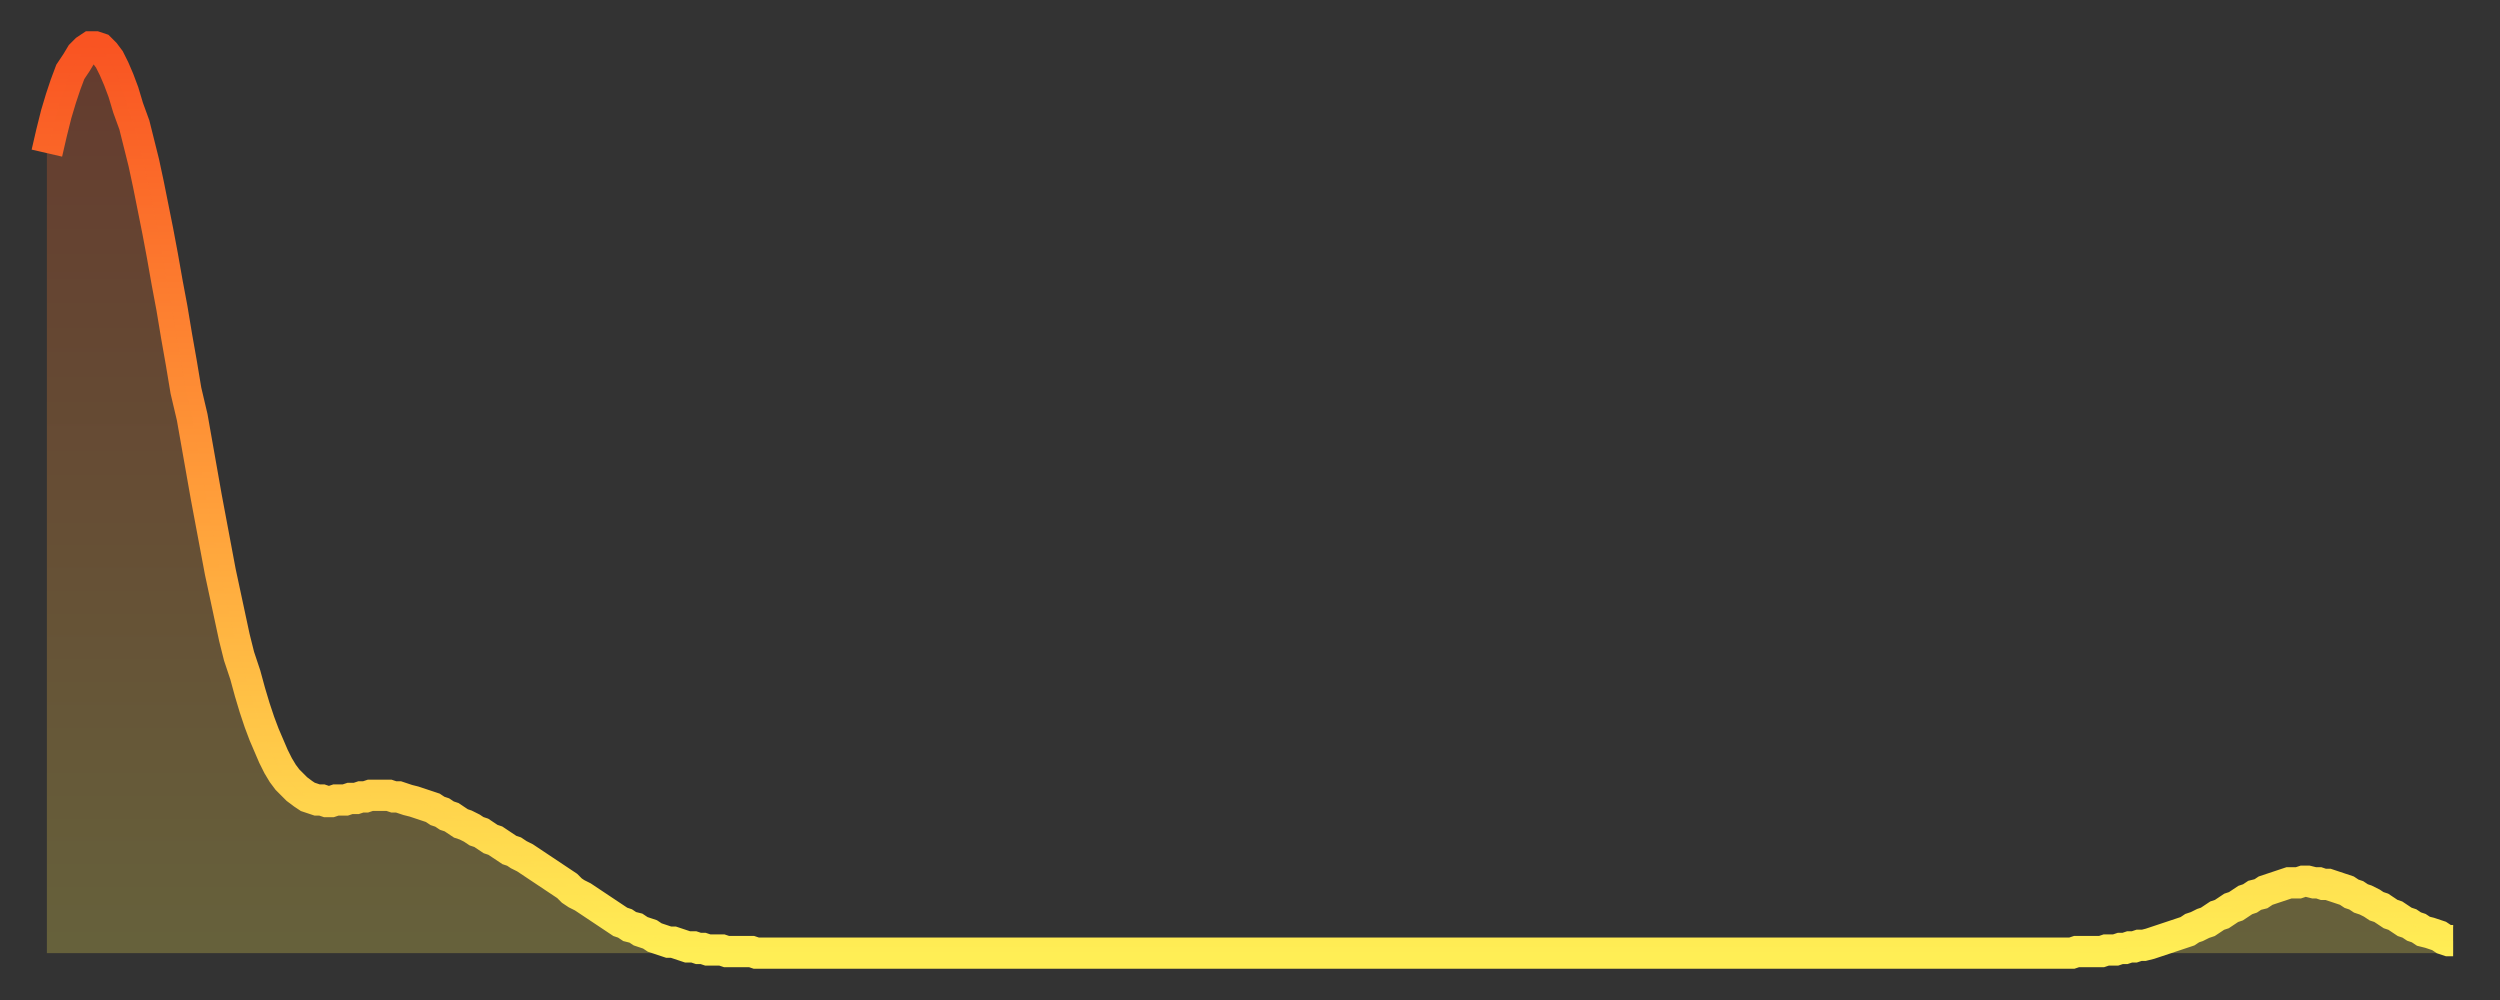 <?xml version="1.0" encoding="utf-8" ?>
<svg baseProfile="full" height="64" version="1.1" width="160" xmlns="http://www.w3.org/2000/svg" xmlns:ev="http://www.w3.org/2001/xml-events" xmlns:xlink="http://www.w3.org/1999/xlink"><rect width="100%" height="100%" fill="#333333" stroke="none"/><defs><linearGradient id="id5962848" x1="0" x2="0" y1="0" y2="1"><stop offset="0%" stop-color="#f95422" /><stop offset="50%" stop-color="#ff9e3a" /><stop offset="100%" stop-color="#ffee55" /></linearGradient></defs><g transform="translate(3,3)"><g><path d="M 0.0 6.8 0.3 5.5 0.6 4.3 0.9 3.3 1.2 2.4 1.5 1.6 1.9 1.0 2.2 0.5 2.5 0.2 2.8 0.0 3.1 0.0 3.4 0.1 3.7 0.4 4.0 0.8 4.3 1.4 4.6 2.1 4.9 2.9 5.2 3.9 5.6 5.0 5.9 6.2 6.2 7.4 6.5 8.8 6.8 10.3 7.1 11.8 7.4 13.4 7.7 15.1 8.0 16.7 8.3 18.5 8.6 20.2 8.9 22.0 9.3 23.7 9.6 25.4 9.9 27.1 10.2 28.8 10.5 30.4 10.8 32.0 11.1 33.6 11.4 35.0 11.7 36.4 12.0 37.8 12.3 39.0 12.7 40.2 13.0 41.3 13.3 42.3 13.6 43.2 13.9 44.0 14.2 44.7 14.5 45.4 14.8 46.0 15.1 46.5 15.4 46.9 15.7 47.2 16.0 47.5 16.4 47.8 16.7 48.0 17.0 48.1 17.3 48.2 17.6 48.2 17.9 48.3 18.2 48.3 18.5 48.2 18.8 48.2 19.1 48.2 19.4 48.1 19.8 48.1 20.1 48.0 20.4 48.0 20.7 47.9 21.0 47.9 21.3 47.9 21.6 47.9 21.9 47.9 22.2 48.0 22.5 48.0 22.8 48.1 23.1 48.2 23.5 48.3 23.8 48.4 24.1 48.5 24.4 48.6 24.7 48.7 25.0 48.9 25.3 49.0 25.6 49.2 25.9 49.3 26.2 49.5 26.5 49.7 26.8 49.8 27.2 50.0 27.5 50.2 27.8 50.3 28.1 50.5 28.4 50.7 28.7 50.8 29.0 51.0 29.3 51.2 29.6 51.4 29.9 51.5 30.2 51.7 30.6 51.9 30.9 52.1 31.2 52.3 31.5 52.5 31.8 52.7 32.1 52.9 32.4 53.1 32.7 53.3 33.0 53.5 33.3 53.7 33.6 54.0 33.9 54.2 34.3 54.4 34.6 54.6 34.9 54.8 35.2 55.0 35.5 55.2 35.8 55.4 36.1 55.6 36.4 55.8 36.7 56.0 37.0 56.1 37.3 56.3 37.7 56.4 38.0 56.6 38.3 56.7 38.6 56.8 38.9 57.0 39.2 57.1 39.5 57.2 39.8 57.3 40.1 57.3 40.4 57.4 40.7 57.5 41.0 57.6 41.4 57.6 41.7 57.7 42.0 57.7 42.3 57.8 42.6 57.8 42.9 57.8 43.2 57.8 43.5 57.9 43.8 57.9 44.1 57.9 44.4 57.9 44.7 57.9 45.1 57.9 45.4 58.0 45.7 58.0 46.0 58.0 46.3 58.0 46.6 58.0 46.9 58.0 47.2 58.0 47.5 58.0 47.8 58.0 48.1 58.0 48.5 58.0 48.8 58.0 49.1 58.0 49.4 58.0 49.7 58.0 50.0 58.0 50.3 58.0 50.6 58.0 50.9 58.0 51.2 58.0 51.5 58.0 51.8 58.0 52.2 58.0 52.5 58.0 52.8 58.0 53.1 58.0 53.4 58.0 53.7 58.0 54.0 58.0 54.3 58.0 54.6 58.0 54.9 58.0 55.2 58.0 55.6 58.0 55.9 58.0 56.2 58.0 56.5 58.0 56.8 58.0 57.1 58.0 57.4 58.0 57.7 58.0 58.0 58.0 58.3 58.0 58.6 58.0 58.9 58.0 59.3 58.0 59.6 58.0 59.9 58.0 60.2 58.0 60.5 58.0 60.8 58.0 61.1 58.0 61.4 58.0 61.7 58.0 62.0 58.0 62.3 58.0 62.6 58.0 63.0 58.0 63.3 58.0 63.6 58.0 63.9 58.0 64.2 58.0 64.5 58.0 64.8 58.0 65.1 58.0 65.4 58.0 65.7 58.0 66.0 58.0 66.4 58.0 66.7 58.0 67.0 58.0 67.3 58.0 67.6 58.0 67.9 58.0 68.2 58.0 68.5 58.0 68.8 58.0 69.1 58.0 69.4 58.0 69.7 58.0 70.1 58.0 70.4 58.0 70.7 58.0 71.0 58.0 71.3 58.0 71.6 58.0 71.9 58.0 72.2 58.0 72.5 58.0 72.8 58.0 73.1 58.0 73.5 58.0 73.8 58.0 74.1 58.0 74.4 58.0 74.7 58.0 75.0 58.0 75.3 58.0 75.6 58.0 75.9 58.0 76.2 58.0 76.5 58.0 76.8 58.0 77.2 58.0 77.5 58.0 77.8 58.0 78.1 58.0 78.4 58.0 78.7 58.0 79.0 58.0 79.3 58.0 79.6 58.0 79.9 58.0 80.2 58.0 80.5 58.0 80.9 58.0 81.2 58.0 81.5 58.0 81.8 58.0 82.1 58.0 82.4 58.0 82.7 58.0 83.0 58.0 83.3 58.0 83.6 58.0 83.9 58.0 84.3 58.0 84.6 58.0 84.9 58.0 85.2 58.0 85.5 58.0 85.8 58.0 86.1 58.0 86.4 58.0 86.7 58.0 87.0 58.0 87.3 58.0 87.6 58.0 88.0 58.0 88.3 58.0 88.6 58.0 88.9 58.0 89.2 58.0 89.5 58.0 89.8 58.0 90.1 58.0 90.4 58.0 90.7 58.0 91.0 58.0 91.4 58.0 91.7 58.0 92.0 58.0 92.3 58.0 92.6 58.0 92.9 58.0 93.2 58.0 93.5 58.0 93.8 58.0 94.1 58.0 94.4 58.0 94.7 58.0 95.1 58.0 95.4 58.0 95.7 58.0 96.0 58.0 96.3 58.0 96.6 58.0 96.9 58.0 97.2 58.0 97.5 58.0 97.8 58.0 98.1 58.0 98.4 58.0 98.8 58.0 99.1 58.0 99.4 58.0 99.7 58.0 100.0 58.0 100.3 58.0 100.6 58.0 100.9 58.0 101.2 58.0 101.5 58.0 101.8 58.0 102.2 58.0 102.5 58.0 102.8 58.0 103.1 58.0 103.4 58.0 103.7 58.0 104.0 58.0 104.3 58.0 104.6 58.0 104.9 58.0 105.2 58.0 105.5 58.0 105.9 58.0 106.2 58.0 106.5 58.0 106.8 58.0 107.1 58.0 107.4 58.0 107.7 58.0 108.0 58.0 108.3 58.0 108.6 58.0 108.9 58.0 109.3 58.0 109.6 58.0 109.9 58.0 110.2 58.0 110.5 58.0 110.8 58.0 111.1 58.0 111.4 58.0 111.7 58.0 112.0 58.0 112.3 58.0 112.6 58.0 113.0 58.0 113.3 58.0 113.6 58.0 113.9 58.0 114.2 58.0 114.5 58.0 114.8 58.0 115.1 58.0 115.4 58.0 115.7 58.0 116.0 58.0 116.3 58.0 116.7 58.0 117.0 58.0 117.3 58.0 117.6 58.0 117.9 58.0 118.2 58.0 118.5 58.0 118.8 58.0 119.1 58.0 119.4 58.0 119.7 58.0 120.1 58.0 120.4 58.0 120.7 58.0 121.0 58.0 121.3 58.0 121.6 58.0 121.9 58.0 122.2 58.0 122.5 58.0 122.8 58.0 123.1 58.0 123.4 58.0 123.8 58.0 124.1 58.0 124.4 58.0 124.7 58.0 125.0 58.0 125.3 58.0 125.6 58.0 125.9 58.0 126.2 58.0 126.5 58.0 126.8 58.0 127.2 58.0 127.5 58.0 127.8 58.0 128.1 58.0 128.4 58.0 128.7 58.0 129.0 58.0 129.3 58.0 129.6 58.0 129.9 57.9 130.2 57.9 130.5 57.9 130.9 57.9 131.2 57.9 131.5 57.9 131.8 57.8 132.1 57.8 132.4 57.8 132.7 57.7 133.0 57.7 133.3 57.6 133.6 57.6 133.9 57.5 134.2 57.5 134.6 57.4 134.9 57.3 135.2 57.2 135.5 57.1 135.8 57.0 136.1 56.9 136.4 56.8 136.7 56.7 137.0 56.6 137.3 56.4 137.6 56.3 138.0 56.1 138.3 56.0 138.6 55.8 138.9 55.6 139.2 55.5 139.5 55.3 139.8 55.1 140.1 55.0 140.4 54.8 140.7 54.6 141.0 54.5 141.3 54.3 141.7 54.2 142.0 54.0 142.3 53.9 142.6 53.8 142.9 53.7 143.2 53.6 143.5 53.5 143.8 53.5 144.1 53.5 144.4 53.4 144.7 53.4 145.1 53.5 145.4 53.5 145.7 53.6 146.0 53.6 146.3 53.7 146.6 53.8 146.9 53.9 147.2 54.0 147.5 54.2 147.8 54.3 148.1 54.5 148.4 54.6 148.8 54.8 149.1 55.0 149.4 55.1 149.7 55.3 150.0 55.5 150.3 55.6 150.6 55.8 150.9 56.0 151.2 56.1 151.5 56.3 151.8 56.4 152.1 56.6 152.5 56.7 152.8 56.8 153.1 56.9 153.4 57.1 153.7 57.2 154.0 57.2" fill="none" id="graph-curve" opacity="1" stroke="url(#id5962848)" stroke-width="2" /><path d="M 0 58 L 0.0 6.8 0.3 5.5 0.6 4.3 0.9 3.3 1.2 2.4 1.5 1.6 1.9 1.0 2.2 0.5 2.5 0.2 2.8 0.0 3.1 0.0 3.4 0.1 3.7 0.4 4.0 0.8 4.3 1.4 4.6 2.1 4.9 2.9 5.2 3.9 5.6 5.0 5.9 6.2 6.2 7.4 6.5 8.8 6.8 10.3 7.1 11.8 7.4 13.4 7.7 15.1 8.0 16.7 8.3 18.5 8.6 20.2 8.9 22.0 9.3 23.7 9.6 25.4 9.9 27.1 10.2 28.8 10.5 30.4 10.8 32.0 11.1 33.6 11.4 35.0 11.7 36.4 12.0 37.8 12.3 39.0 12.7 40.2 13.0 41.3 13.3 42.3 13.6 43.2 13.9 44.0 14.2 44.7 14.5 45.4 14.8 46.0 15.1 46.5 15.4 46.9 15.7 47.2 16.0 47.5 16.4 47.8 16.7 48.0 17.0 48.1 17.3 48.2 17.6 48.2 17.9 48.3 18.2 48.3 18.5 48.2 18.8 48.2 19.1 48.2 19.4 48.1 19.8 48.1 20.1 48.0 20.4 48.0 20.7 47.9 21.0 47.9 21.3 47.9 21.6 47.9 21.9 47.9 22.2 48.0 22.5 48.0 22.8 48.1 23.1 48.2 23.5 48.3 23.8 48.4 24.1 48.5 24.4 48.6 24.7 48.7 25.0 48.9 25.3 49.0 25.6 49.2 25.9 49.3 26.2 49.5 26.5 49.7 26.8 49.8 27.2 50.0 27.5 50.2 27.8 50.3 28.1 50.5 28.4 50.7 28.7 50.8 29.0 51.0 29.3 51.2 29.6 51.4 29.9 51.5 30.2 51.7 30.6 51.9 30.9 52.1 31.2 52.3 31.5 52.5 31.8 52.7 32.1 52.9 32.4 53.1 32.7 53.3 33.0 53.5 33.3 53.7 33.6 54.0 33.9 54.2 34.3 54.4 34.6 54.6 34.9 54.8 35.2 55.0 35.5 55.2 35.8 55.4 36.1 55.6 36.4 55.8 36.7 56.0 37.0 56.1 37.3 56.3 37.7 56.4 38.0 56.6 38.3 56.7 38.6 56.8 38.9 57.0 39.2 57.1 39.5 57.2 39.8 57.3 40.1 57.3 40.4 57.4 40.7 57.5 41.0 57.6 41.4 57.6 41.7 57.7 42.0 57.7 42.3 57.8 42.6 57.8 42.9 57.8 43.2 57.8 43.5 57.9 43.8 57.9 44.1 57.9 44.4 57.9 44.7 57.9 45.1 57.9 45.4 58.0 45.7 58.0 46.0 58.0 46.3 58.0 46.6 58.0 46.9 58.0 47.2 58.0 47.5 58.0 47.8 58.0 48.1 58.0 48.5 58.0 48.8 58.0 49.1 58.0 49.4 58.0 49.7 58.0 50.0 58.0 50.3 58.0 50.6 58.0 50.9 58.0 51.2 58.0 51.5 58.0 51.8 58.0 52.2 58.0 52.5 58.0 52.8 58.0 53.1 58.0 53.4 58.0 53.7 58.0 54.0 58.0 54.3 58.0 54.6 58.0 54.9 58.0 55.2 58.0 55.6 58.0 55.9 58.0 56.2 58.0 56.5 58.0 56.8 58.0 57.1 58.0 57.4 58.0 57.7 58.0 58.0 58.0 58.3 58.0 58.6 58.0 58.9 58.0 59.3 58.0 59.6 58.0 59.9 58.0 60.2 58.0 60.5 58.0 60.8 58.0 61.1 58.0 61.4 58.0 61.7 58.0 62.0 58.0 62.3 58.0 62.6 58.0 63.0 58.0 63.3 58.0 63.6 58.0 63.9 58.0 64.2 58.0 64.5 58.0 64.8 58.0 65.1 58.0 65.4 58.0 65.7 58.0 66.0 58.0 66.4 58.0 66.7 58.0 67.0 58.0 67.3 58.0 67.6 58.0 67.9 58.0 68.2 58.0 68.5 58.0 68.8 58.0 69.1 58.0 69.4 58.0 69.7 58.0 70.1 58.0 70.4 58.0 70.7 58.0 71.0 58.0 71.3 58.0 71.6 58.0 71.9 58.0 72.2 58.0 72.5 58.0 72.8 58.0 73.1 58.0 73.5 58.0 73.8 58.0 74.1 58.0 74.4 58.0 74.7 58.0 75.0 58.0 75.3 58.0 75.6 58.0 75.9 58.0 76.2 58.0 76.5 58.0 76.8 58.0 77.2 58.0 77.5 58.0 77.8 58.0 78.1 58.0 78.4 58.0 78.7 58.0 79.0 58.0 79.3 58.0 79.6 58.0 79.9 58.0 80.2 58.0 80.5 58.0 80.9 58.0 81.2 58.0 81.5 58.0 81.8 58.0 82.1 58.0 82.4 58.0 82.7 58.0 83.0 58.0 83.3 58.0 83.6 58.0 83.9 58.0 84.3 58.0 84.6 58.0 84.9 58.0 85.2 58.0 85.5 58.0 85.8 58.0 86.1 58.0 86.4 58.0 86.7 58.0 87.0 58.0 87.3 58.0 87.6 58.0 88.0 58.0 88.3 58.0 88.6 58.0 88.9 58.0 89.2 58.0 89.5 58.0 89.8 58.0 90.1 58.0 90.4 58.0 90.7 58.0 91.0 58.0 91.4 58.0 91.7 58.0 92.0 58.0 92.3 58.0 92.6 58.0 92.9 58.0 93.2 58.0 93.5 58.0 93.8 58.0 94.1 58.0 94.4 58.0 94.7 58.0 95.1 58.0 95.4 58.0 95.7 58.0 96.0 58.0 96.3 58.0 96.6 58.0 96.9 58.0 97.2 58.0 97.5 58.0 97.8 58.0 98.1 58.0 98.4 58.0 98.8 58.0 99.1 58.0 99.4 58.0 99.7 58.0 100.0 58.0 100.3 58.0 100.6 58.0 100.9 58.0 101.2 58.0 101.5 58.0 101.8 58.0 102.2 58.0 102.5 58.0 102.8 58.0 103.1 58.0 103.4 58.0 103.7 58.0 104.0 58.0 104.3 58.0 104.6 58.0 104.9 58.0 105.2 58.0 105.5 58.0 105.9 58.0 106.2 58.0 106.5 58.0 106.8 58.0 107.1 58.0 107.4 58.0 107.7 58.0 108.0 58.0 108.3 58.0 108.6 58.0 108.9 58.0 109.3 58.0 109.6 58.0 109.9 58.0 110.2 58.0 110.5 58.0 110.8 58.0 111.1 58.0 111.4 58.0 111.7 58.0 112.0 58.0 112.3 58.0 112.6 58.0 113.0 58.0 113.3 58.0 113.6 58.0 113.9 58.0 114.2 58.0 114.5 58.0 114.8 58.0 115.1 58.0 115.4 58.0 115.7 58.0 116.0 58.0 116.3 58.0 116.7 58.0 117.0 58.0 117.3 58.0 117.6 58.0 117.9 58.0 118.2 58.0 118.5 58.0 118.8 58.0 119.1 58.0 119.4 58.0 119.7 58.0 120.1 58.0 120.4 58.0 120.7 58.0 121.0 58.0 121.3 58.0 121.6 58.0 121.9 58.0 122.2 58.0 122.5 58.0 122.8 58.0 123.1 58.0 123.4 58.0 123.8 58.0 124.1 58.0 124.4 58.0 124.7 58.0 125.0 58.0 125.3 58.0 125.6 58.0 125.9 58.0 126.2 58.0 126.5 58.0 126.8 58.0 127.2 58.0 127.5 58.0 127.8 58.0 128.1 58.0 128.4 58.0 128.7 58.0 129.0 58.0 129.3 58.0 129.6 58.0 129.9 57.9 130.2 57.9 130.5 57.9 130.9 57.9 131.2 57.9 131.5 57.9 131.8 57.8 132.1 57.8 132.4 57.8 132.7 57.7 133.0 57.7 133.3 57.6 133.6 57.6 133.9 57.5 134.2 57.5 134.6 57.4 134.9 57.3 135.2 57.2 135.5 57.1 135.8 57.0 136.1 56.9 136.4 56.8 136.7 56.7 137.0 56.6 137.3 56.4 137.6 56.3 138.0 56.1 138.3 56.0 138.6 55.8 138.9 55.6 139.2 55.5 139.5 55.3 139.8 55.1 140.1 55.0 140.4 54.8 140.7 54.6 141.0 54.5 141.3 54.3 141.7 54.2 142.0 54.0 142.3 53.9 142.6 53.8 142.9 53.7 143.2 53.6 143.5 53.5 143.8 53.5 144.1 53.5 144.4 53.4 144.7 53.4 145.1 53.5 145.4 53.5 145.7 53.6 146.0 53.6 146.3 53.7 146.6 53.8 146.9 53.9 147.2 54.0 147.5 54.2 147.8 54.3 148.1 54.5 148.4 54.6 148.8 54.8 149.1 55.0 149.4 55.1 149.7 55.3 150.0 55.5 150.3 55.6 150.6 55.8 150.9 56.0 151.2 56.1 151.5 56.3 151.8 56.4 152.1 56.6 152.5 56.7 152.8 56.8 153.1 56.9 153.4 57.1 153.7 57.2 154.0 57.2 154 58" fill="url(#id5962848)" fill-opacity=".25" id="graph-shadow" /></g></g></svg>